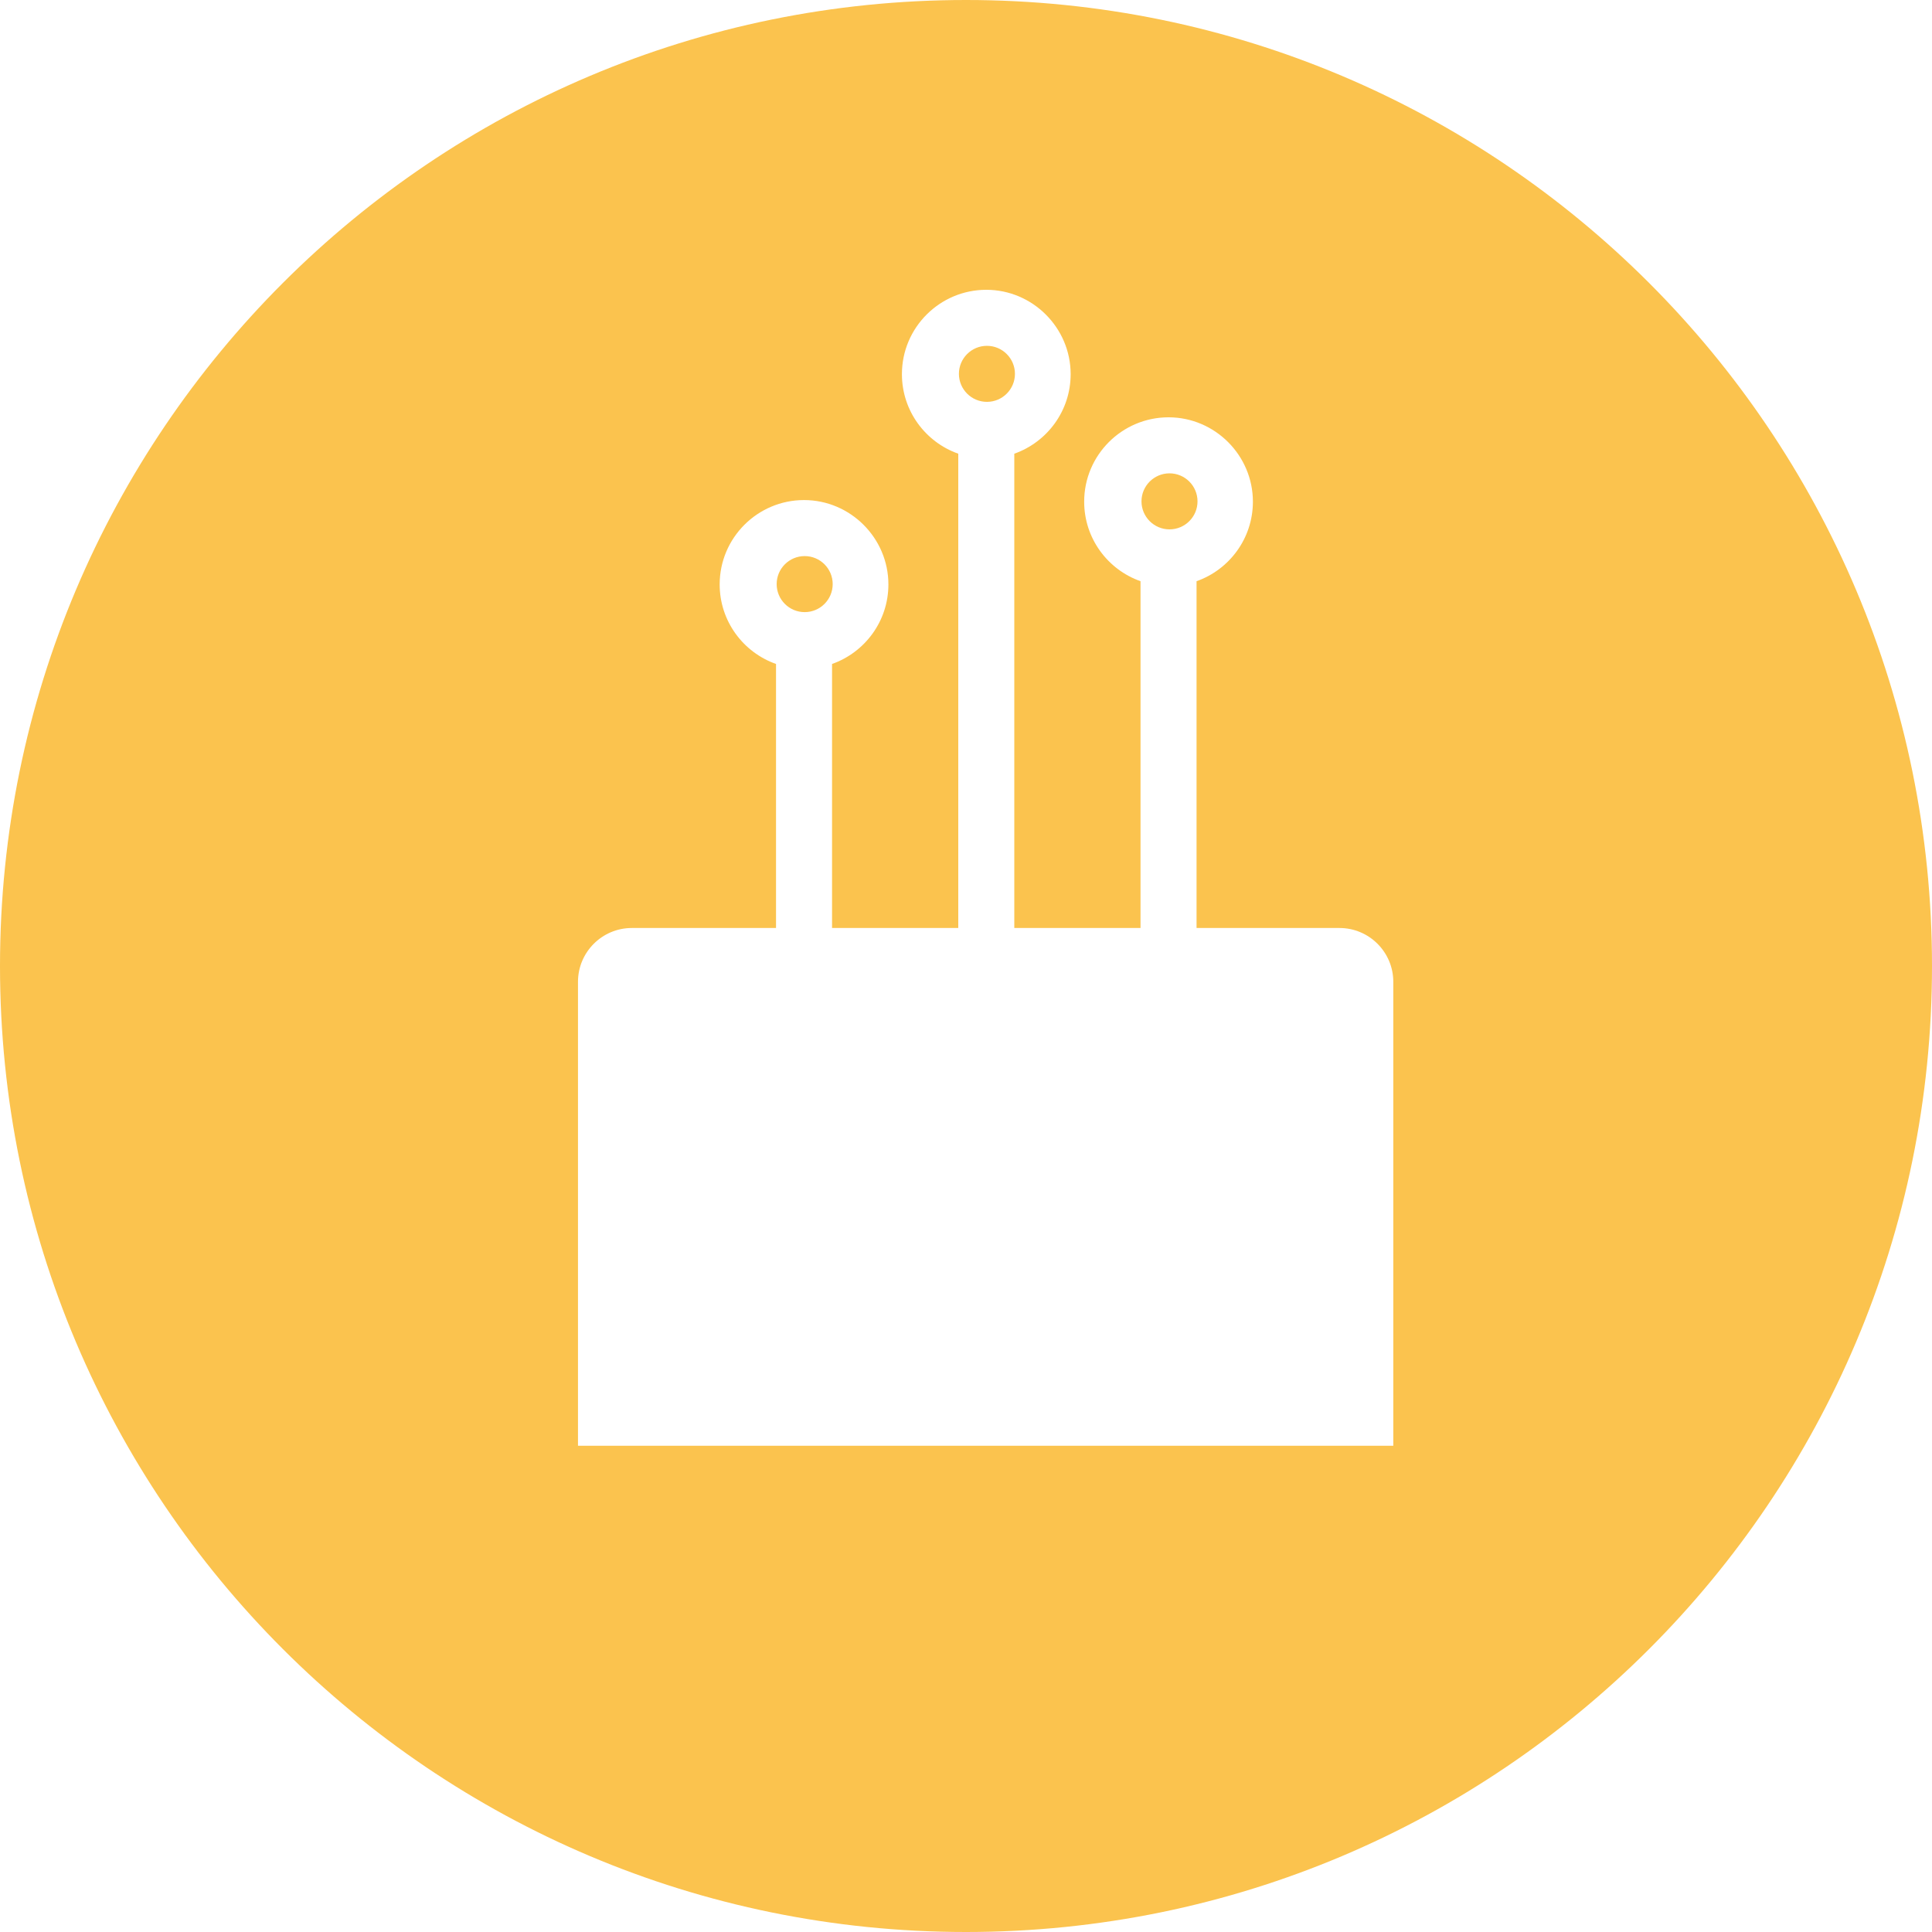 <?xml version="1.0" encoding="UTF-8"?>
<svg id="Lager_1" data-name="Lager 1" xmlns="http://www.w3.org/2000/svg" viewBox="0 0 60 60">
  <defs>
    <style>
      .cls-1 {
        fill: #fbc34e;
      }
    </style>
  </defs>
  <path class="cls-1" d="m30.65,10.74c-.48,0-.87.39-.87.87s.39.87.87.87.87-.39.87-.87-.39-.87-.87-.87Z"/>
  <path class="cls-1" d="m30,0C13.43,0,0,13.43,0,30s13.43,30,30,30,30-13.43,30-30S46.57,0,30,0Zm13.3,44.9h-25.35v-14.41c0-.92.75-1.67,1.67-1.67h4.48v-8.2c-1.02-.36-1.75-1.33-1.75-2.47,0-1.45,1.18-2.62,2.62-2.62s2.62,1.18,2.62,2.62c0,1.14-.73,2.11-1.75,2.47v8.2h3.92v-14.73c-1.02-.36-1.75-1.33-1.75-2.47,0-1.45,1.18-2.62,2.62-2.62s2.62,1.18,2.62,2.62c0,1.14-.73,2.11-1.75,2.47v14.73h3.92v-10.77c-1.02-.36-1.75-1.33-1.75-2.47,0-1.45,1.18-2.62,2.62-2.62s2.62,1.18,2.62,2.62c0,1.14-.73,2.11-1.75,2.47v10.77h4.44c.92,0,1.67.75,1.67,1.67v14.41Z"/>
  <circle class="cls-1" cx="24.99" cy="18.14" r=".87"/>
  <path class="cls-1" d="m36.32,14.7c-.48,0-.87.39-.87.87s.39.87.87.87.87-.39.87-.87-.39-.87-.87-.87Z"/>
</svg>